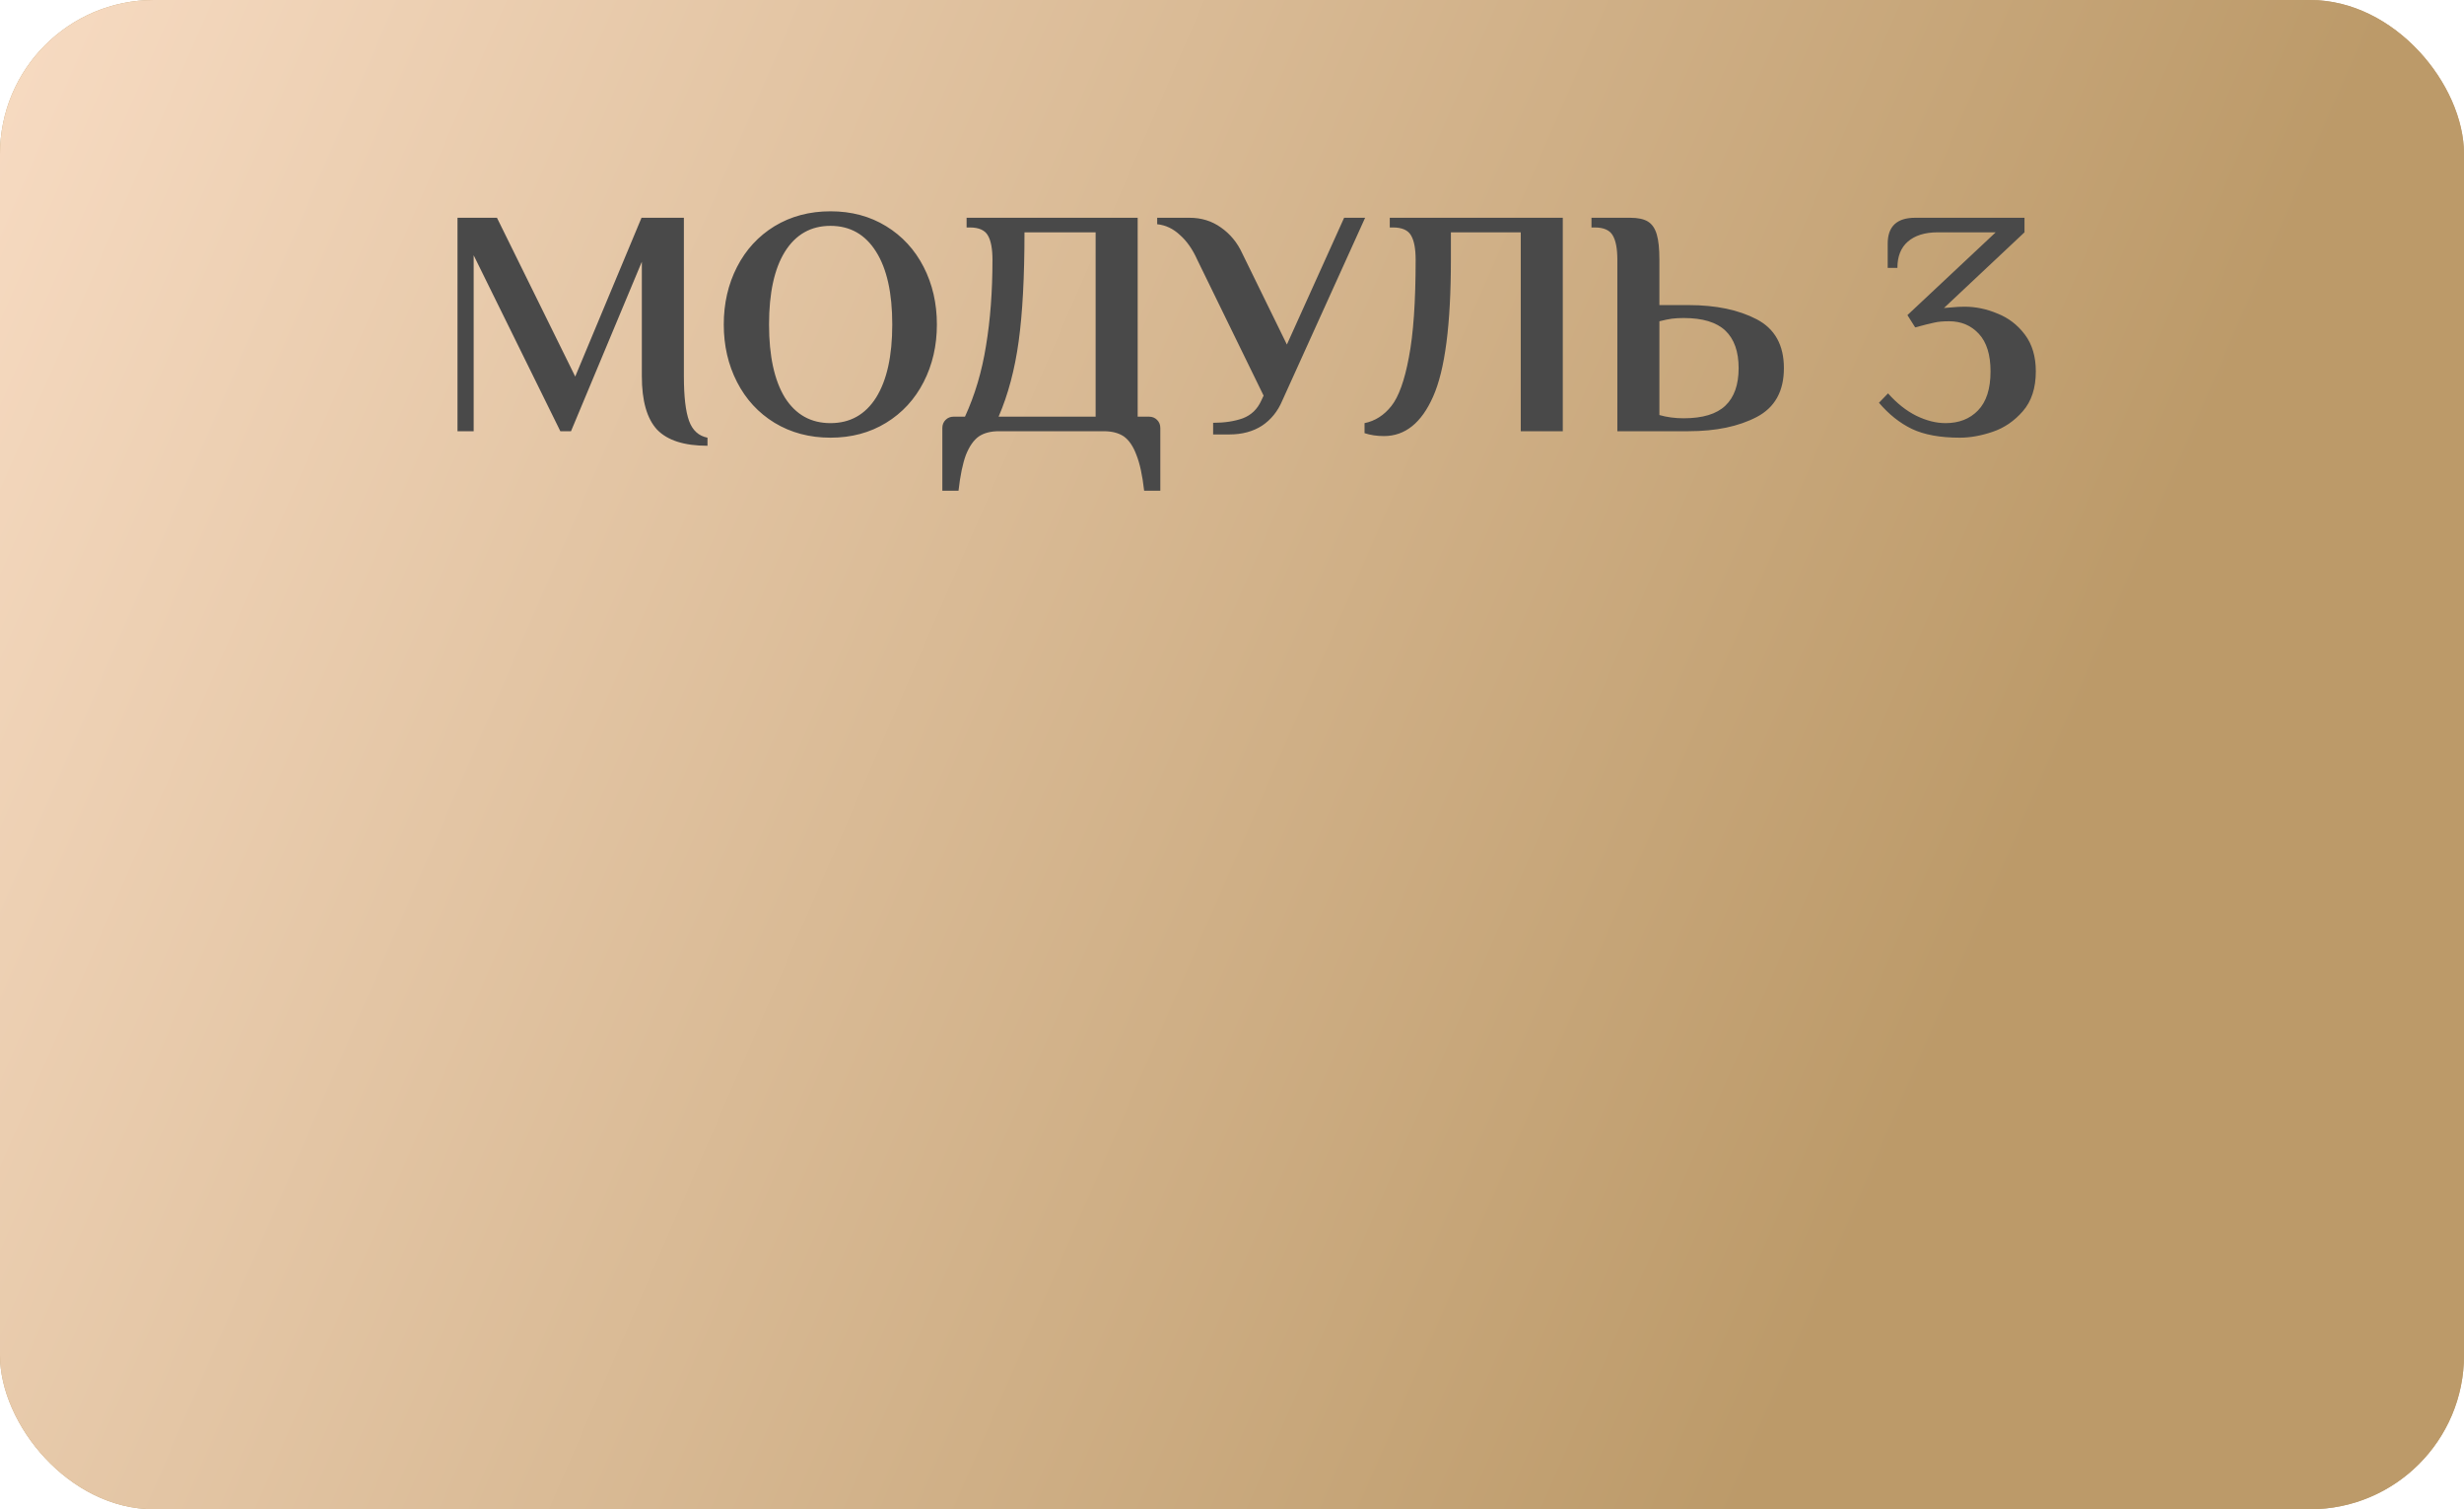 <?xml version="1.0" encoding="UTF-8"?> <svg xmlns="http://www.w3.org/2000/svg" width="160" height="98" viewBox="0 0 160 98" fill="none"> <rect width="160" height="98" rx="10" fill="#BC9A69"></rect> <rect width="160" height="98" rx="10" fill="url(#paint0_linear_52_102)"></rect> <path d="M45.941 28.945C44.429 28.945 43.337 28.595 42.665 27.895C42.007 27.181 41.678 26.026 41.678 24.43V16.996L37.079 28H36.386L30.758 16.576V28H29.708V14.14H32.27L37.352 24.451L41.657 14.14H44.408V24.43C44.408 25.746 44.52 26.712 44.744 27.328C44.968 27.944 45.367 28.308 45.941 28.42V28.945ZM53.928 28.42C52.57 28.42 51.359 28.098 50.295 27.454C49.245 26.81 48.433 25.928 47.859 24.808C47.285 23.688 46.998 22.442 46.998 21.07C46.998 19.698 47.285 18.452 47.859 17.332C48.433 16.212 49.245 15.33 50.295 14.686C51.359 14.042 52.57 13.72 53.928 13.72C55.286 13.72 56.49 14.042 57.54 14.686C58.59 15.33 59.402 16.212 59.976 17.332C60.55 18.452 60.837 19.698 60.837 21.07C60.837 22.442 60.55 23.688 59.976 24.808C59.402 25.928 58.59 26.81 57.54 27.454C56.49 28.098 55.286 28.42 53.928 28.42ZM53.928 27.475C55.202 27.475 56.189 26.922 56.889 25.816C57.589 24.696 57.939 23.114 57.939 21.07C57.939 19.026 57.589 17.451 56.889 16.345C56.189 15.225 55.202 14.665 53.928 14.665C52.654 14.665 51.667 15.225 50.967 16.345C50.281 17.451 49.938 19.026 49.938 21.07C49.938 23.114 50.281 24.696 50.967 25.816C51.667 26.922 52.654 27.475 53.928 27.475ZM61.191 27.79C61.191 27.58 61.261 27.405 61.401 27.265C61.541 27.125 61.716 27.055 61.926 27.055H62.661C63.305 25.655 63.76 24.122 64.026 22.456C64.306 20.776 64.446 18.914 64.446 16.87C64.446 16.156 64.348 15.631 64.152 15.295C63.956 14.945 63.564 14.77 62.976 14.77H62.766V14.14H73.875V27.055H74.61C74.82 27.055 74.995 27.125 75.135 27.265C75.275 27.405 75.345 27.58 75.345 27.79V31.864H74.295C74.183 30.87 74.015 30.093 73.791 29.533C73.581 28.973 73.308 28.574 72.972 28.336C72.636 28.112 72.202 28 71.67 28H64.866C64.334 28 63.9 28.112 63.564 28.336C63.228 28.574 62.948 28.973 62.724 29.533C62.514 30.093 62.353 30.87 62.241 31.864H61.191V27.79ZM71.145 27.055V15.085H66.525C66.525 17.969 66.399 20.328 66.147 22.162C65.895 23.996 65.461 25.627 64.845 27.055H71.145ZM78.775 27.454C79.517 27.454 80.162 27.356 80.707 27.16C81.254 26.95 81.653 26.565 81.904 26.005L82.052 25.69L77.746 16.87C77.439 16.184 77.061 15.645 76.612 15.253C76.178 14.847 75.689 14.616 75.142 14.56V14.14H77.243C78.013 14.14 78.692 14.35 79.279 14.77C79.882 15.19 80.344 15.75 80.665 16.45L83.564 22.372L87.281 14.14H88.645L83.269 26.005C82.975 26.705 82.534 27.251 81.947 27.643C81.359 28.021 80.651 28.21 79.826 28.21H78.775V27.454ZM89.867 28.315C89.405 28.315 88.985 28.252 88.607 28.126V27.475C89.293 27.335 89.874 26.964 90.35 26.362C90.826 25.76 91.204 24.71 91.484 23.212C91.778 21.7 91.925 19.586 91.925 16.87C91.925 16.156 91.827 15.631 91.631 15.295C91.435 14.945 91.043 14.77 90.455 14.77H90.245V14.14H101.48V28H98.75V15.085H94.214V16.87C94.214 21.07 93.829 24.031 93.059 25.753C92.303 27.461 91.239 28.315 89.867 28.315ZM105.023 16.87C105.023 16.156 104.925 15.631 104.729 15.295C104.533 14.945 104.141 14.77 103.553 14.77H103.343V14.14H105.863C106.367 14.14 106.752 14.224 107.018 14.392C107.284 14.56 107.473 14.84 107.585 15.232C107.697 15.61 107.753 16.156 107.753 16.87V19.81H109.643C111.421 19.81 112.898 20.118 114.074 20.734C115.25 21.35 115.838 22.407 115.838 23.905C115.838 25.403 115.25 26.46 114.074 27.076C112.898 27.692 111.421 28 109.643 28H105.023V16.87ZM109.328 27.16C110.56 27.16 111.463 26.887 112.037 26.341C112.611 25.795 112.898 24.983 112.898 23.905C112.898 22.827 112.611 22.015 112.037 21.469C111.463 20.923 110.56 20.65 109.328 20.65C109.048 20.65 108.796 20.664 108.572 20.692C108.362 20.72 108.089 20.776 107.753 20.86V26.95C108.243 27.09 108.768 27.16 109.328 27.16ZM127.261 28.42C125.987 28.42 124.951 28.231 124.153 27.853C123.369 27.475 122.655 26.908 122.011 26.152L122.599 25.543C123.173 26.187 123.782 26.67 124.426 26.992C125.084 27.314 125.721 27.475 126.337 27.475C127.205 27.475 127.905 27.202 128.437 26.656C128.983 26.096 129.256 25.249 129.256 24.115C129.256 23.037 129.004 22.225 128.5 21.679C127.996 21.133 127.352 20.86 126.568 20.86C126.176 20.86 125.861 20.888 125.623 20.944C125.399 20.986 124.979 21.091 124.363 21.259L123.859 20.461L129.592 15.085H125.833C124.993 15.085 124.342 15.288 123.88 15.694C123.432 16.086 123.208 16.653 123.208 17.395H122.578V15.82C122.578 14.7 123.173 14.14 124.363 14.14H131.461V15.085L126.232 19.999C126.33 19.985 126.505 19.971 126.757 19.957C127.023 19.929 127.296 19.915 127.576 19.915C128.29 19.915 128.997 20.062 129.697 20.356C130.411 20.636 131.006 21.091 131.482 21.721C131.958 22.351 132.196 23.149 132.196 24.115C132.196 25.193 131.916 26.054 131.356 26.698C130.796 27.342 130.138 27.79 129.382 28.042C128.64 28.294 127.933 28.42 127.261 28.42Z" fill="#494949"></path> <defs> <linearGradient id="paint0_linear_52_102" x1="-66" y1="-2.77323e-06" x2="120.5" y2="81" gradientUnits="userSpaceOnUse"> <stop offset="0.301" stop-color="#F7DBC2"></stop> <stop offset="1" stop-color="#BC9A69"></stop> </linearGradient> </defs> </svg> 